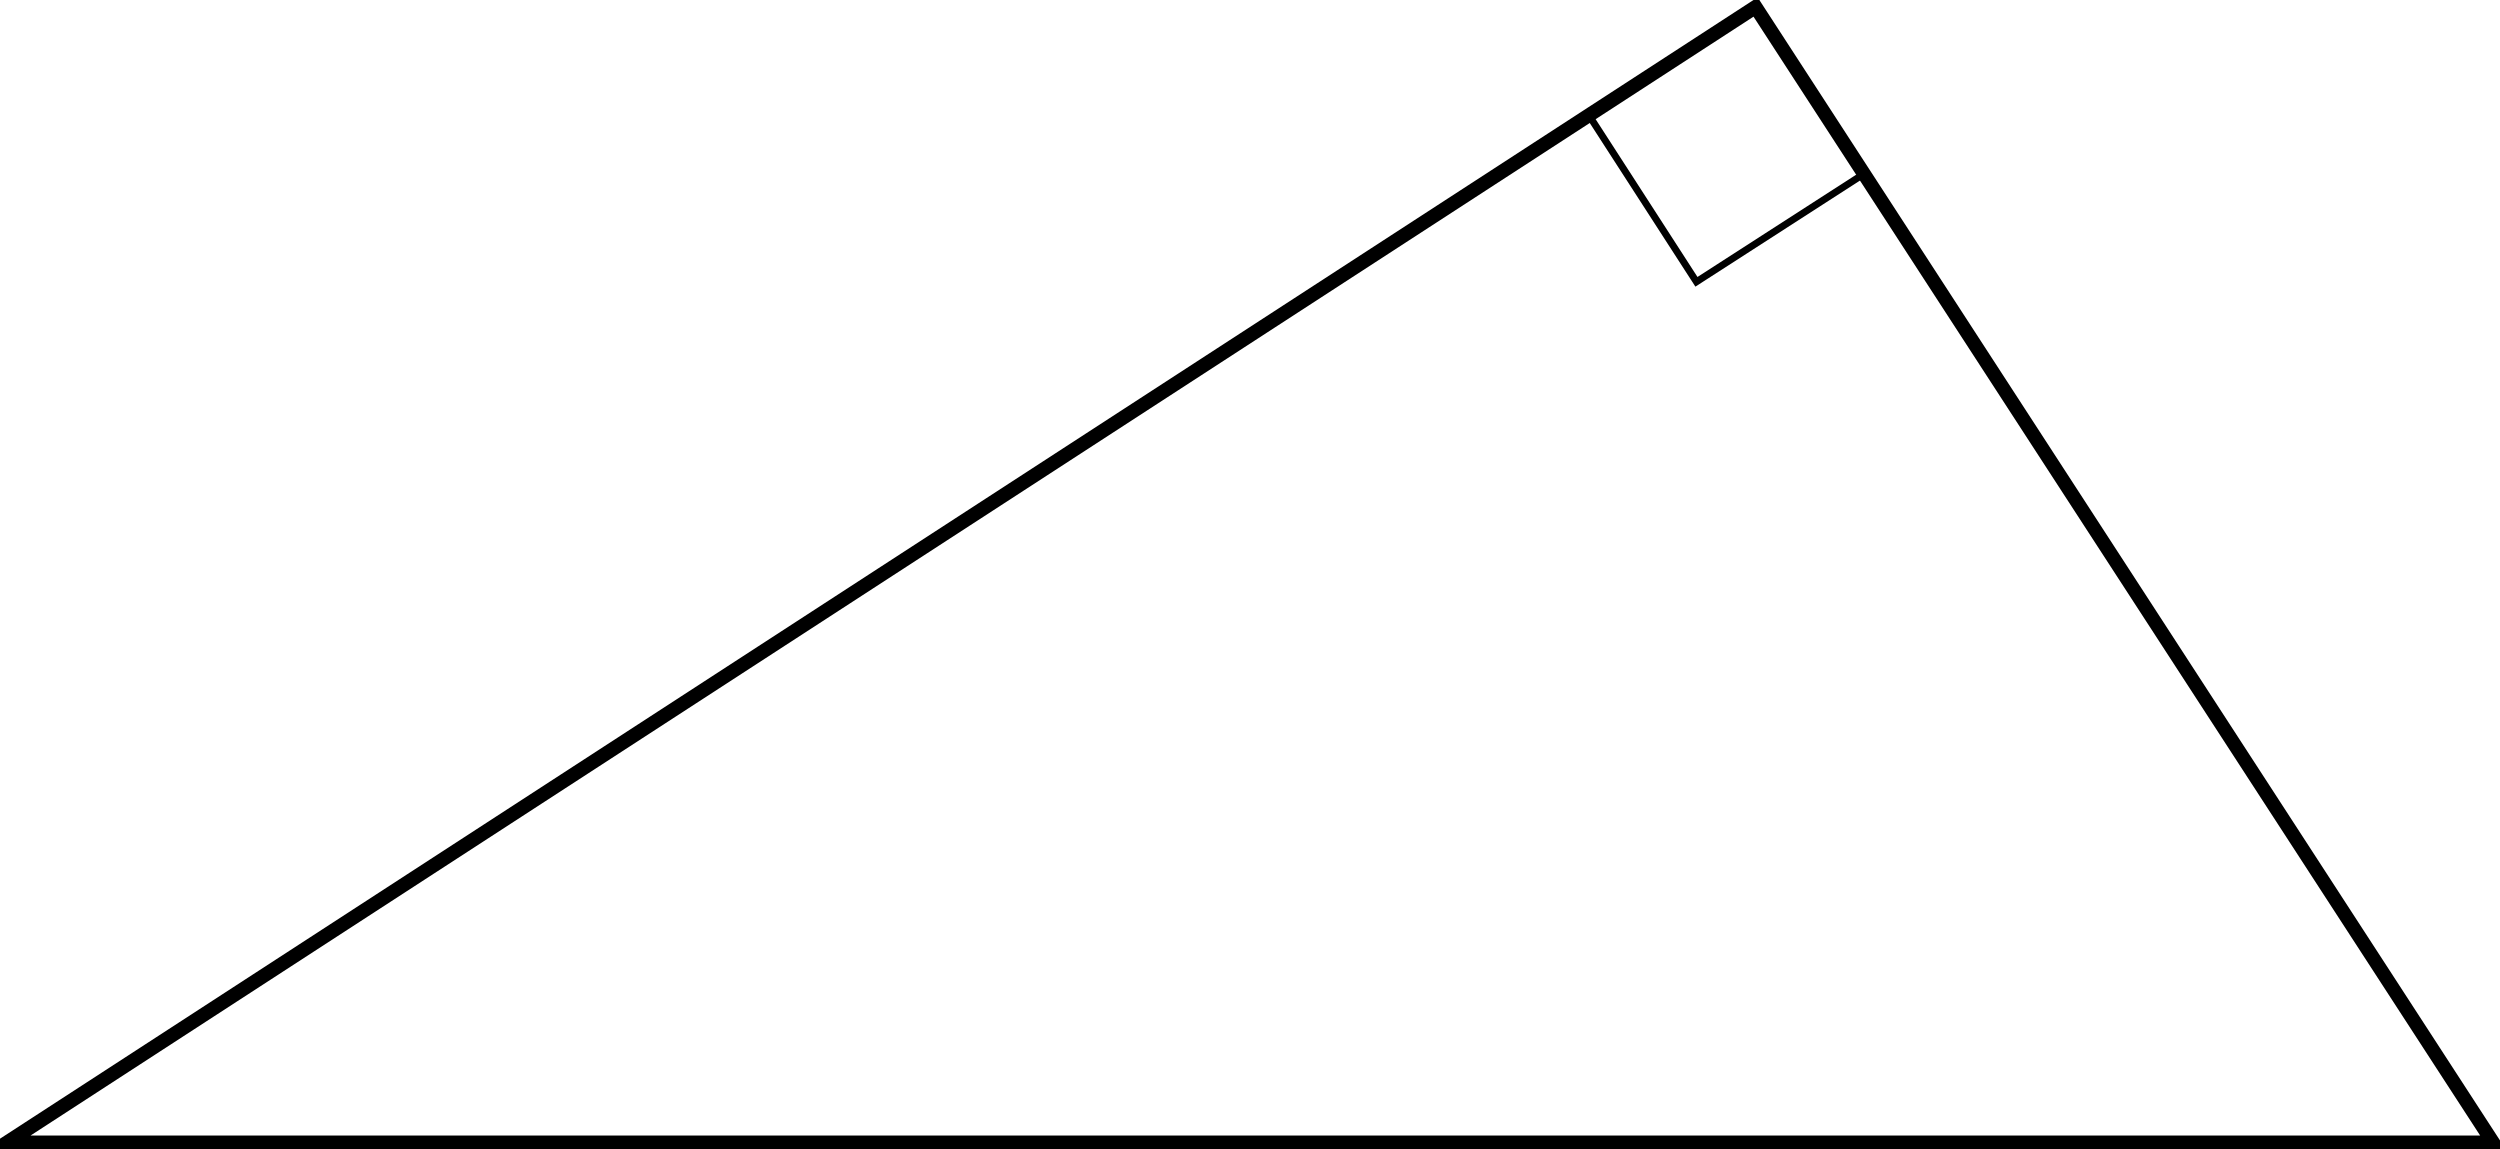 <?xml version='1.0' encoding='UTF-8'?>
<!-- This file was generated by dvisvgm 2.13.3 -->
<svg version='1.1' xmlns='http://www.w3.org/2000/svg' xmlns:xlink='http://www.w3.org/1999/xlink' width='285.063pt' height='131.071pt' viewBox='11.883 290.273 285.063 131.071'>
<g id='page2' transform='matrix(2 0 0 2 0 0)'>
<path d='M6.34 210.273H148.074L106.031 145.535Z' stroke='#000' fill='none' stroke-width='.797' stroke-miterlimit='10'/>
<path d='M96.512 151.68L102.66 161.203L112.199 155.055' stroke='#000' fill='none' stroke-width='.399' stroke-miterlimit='10'/>
</g>
</svg>